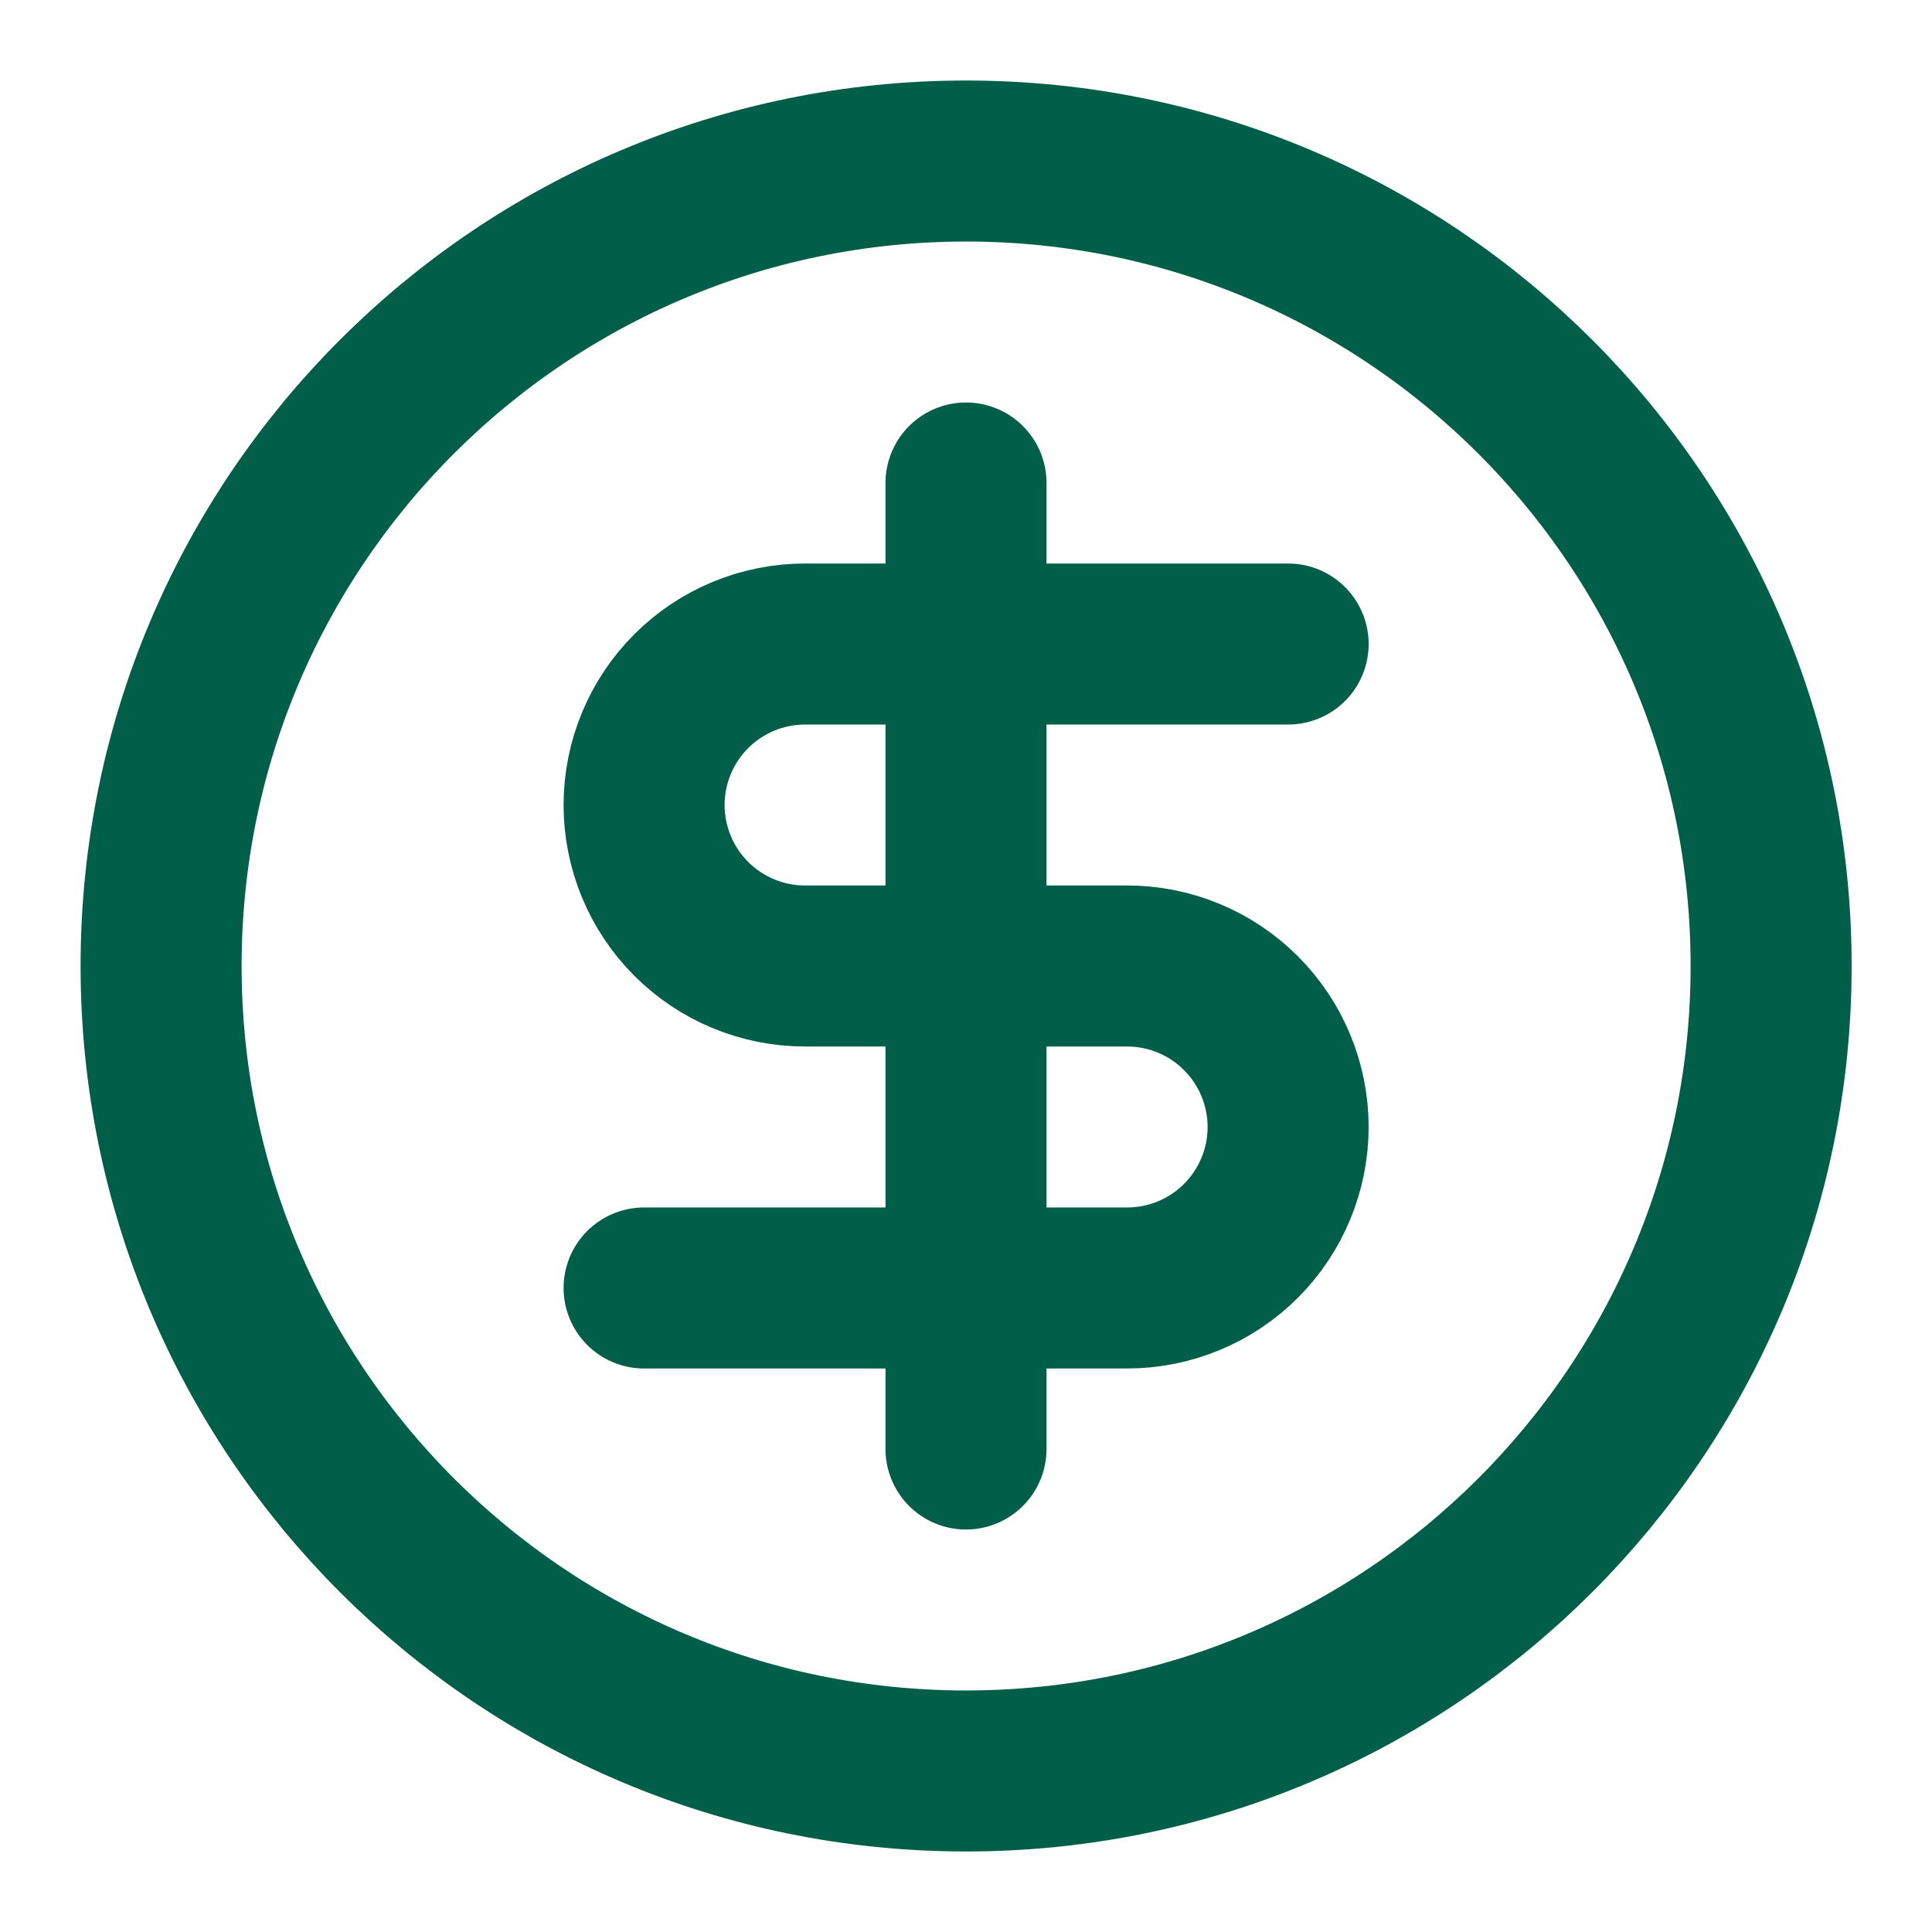 <?xml version="1.0" encoding="UTF-8"?>
<svg xmlns="http://www.w3.org/2000/svg" width="26" height="26" viewBox="0 0 26 26" fill="none">
  <path d="M13.001 23.833C18.984 23.833 23.835 18.983 23.835 13C23.835 7.017 18.984 2.167 13.001 2.167C7.018 2.167 2.168 7.017 2.168 13C2.168 18.983 7.018 23.833 13.001 23.833Z" stroke="#015E49" stroke-width="2.167" stroke-linecap="round" stroke-linejoin="round"></path>
  <path d="M17.335 8.667H10.835C10.26 8.667 9.709 8.895 9.303 9.301C8.896 9.708 8.668 10.259 8.668 10.833C8.668 11.408 8.896 11.959 9.303 12.366C9.709 12.772 10.26 13 10.835 13H15.168C15.743 13 16.294 13.228 16.7 13.635C17.106 14.041 17.335 14.592 17.335 15.167C17.335 15.741 17.106 16.293 16.7 16.699C16.294 17.105 15.743 17.333 15.168 17.333H8.668" stroke="#015E49" stroke-width="2.167" stroke-linecap="round" stroke-linejoin="round"></path>
  <path d="M13 19.5V6.5" stroke="#015E49" stroke-width="2.167" stroke-linecap="round" stroke-linejoin="round"></path>
</svg>
